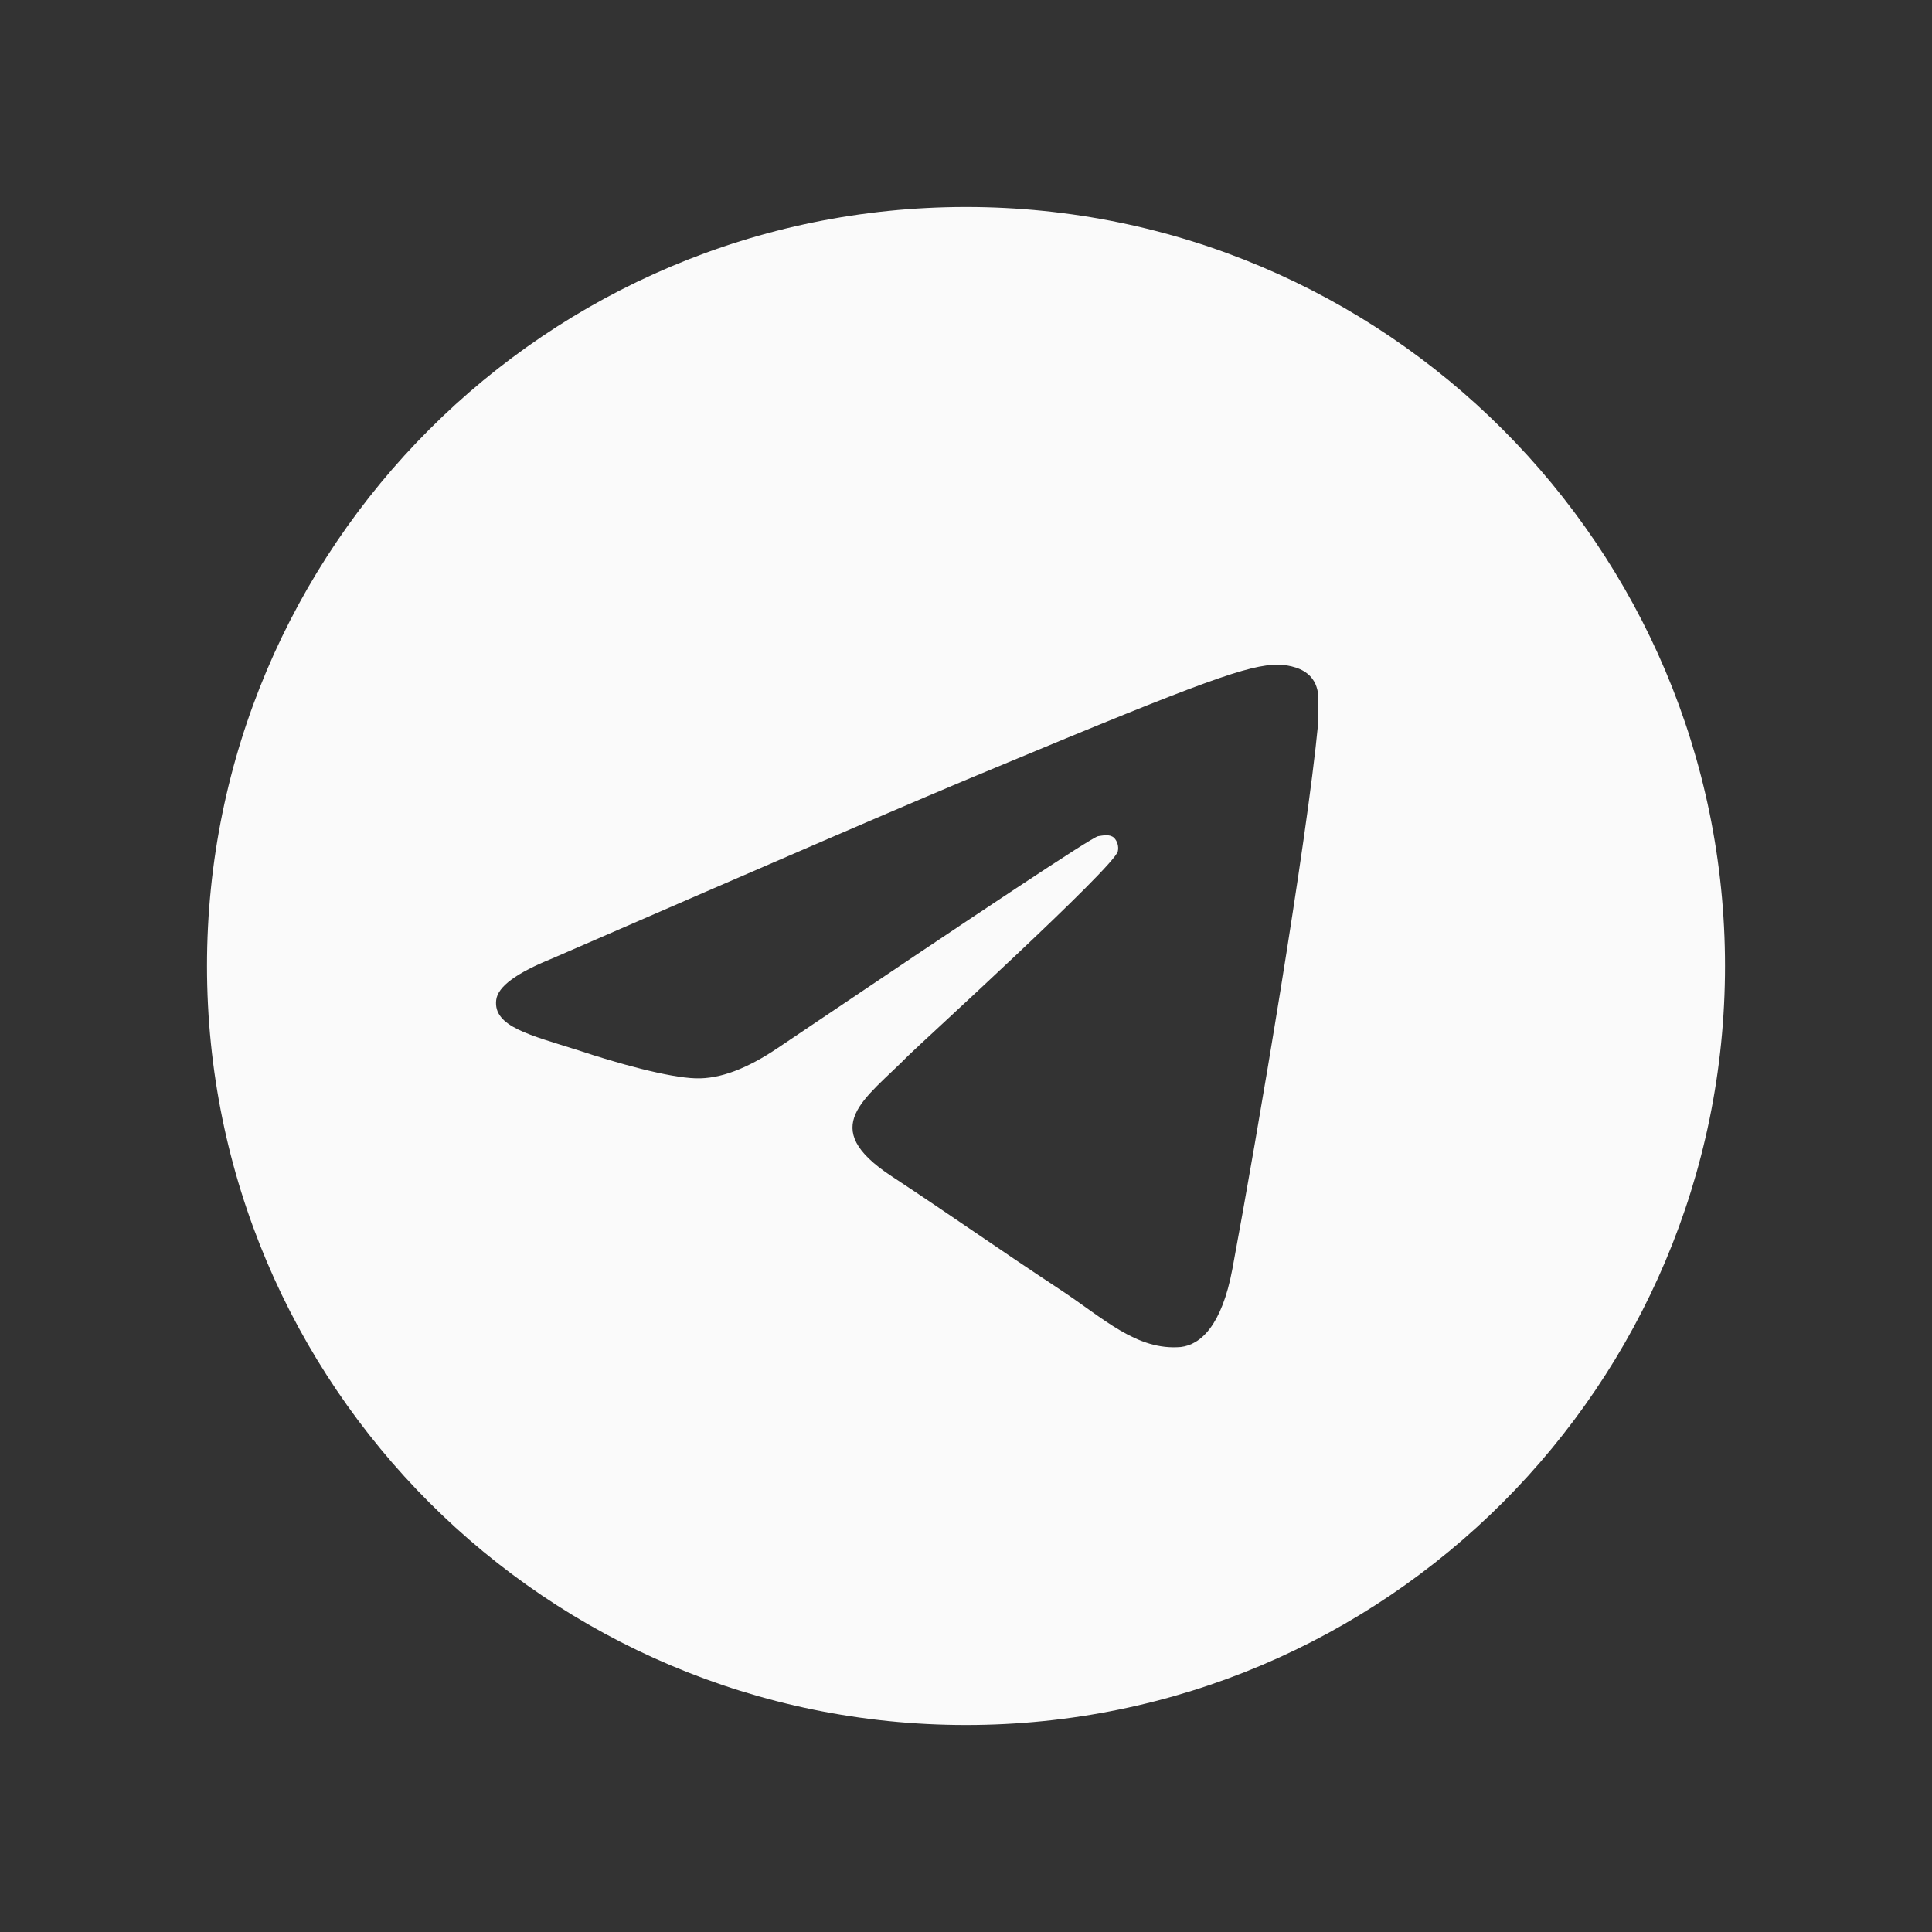 <svg width="28" height="28" viewBox="0 0 28 28" fill="none" xmlns="http://www.w3.org/2000/svg">
<rect x="0" y="0" width="28" height="28" fill="#333333" stroke="none"/>
<path d="M14 3C7.928 3 3 7.928 3 14C3 20.072 7.928 25 14 25C20.072 25 25 20.072 25 14C25 7.928 20.072 3 14 3ZM19.104 10.48C18.939 12.218 18.224 16.442 17.861 18.389C17.707 19.214 17.399 19.489 17.113 19.522C16.475 19.577 15.991 19.104 15.375 18.697C14.407 18.059 13.857 17.663 12.922 17.047C11.833 16.332 12.537 15.936 13.164 15.298C13.329 15.133 16.145 12.57 16.2 12.339C16.208 12.304 16.207 12.268 16.197 12.233C16.188 12.199 16.17 12.167 16.145 12.141C16.079 12.086 15.991 12.108 15.914 12.119C15.815 12.141 14.275 13.164 11.272 15.188C10.832 15.485 10.436 15.639 10.084 15.628C9.688 15.617 8.94 15.408 8.379 15.221C7.686 15.001 7.147 14.88 7.191 14.495C7.213 14.297 7.488 14.099 8.005 13.89C11.217 12.493 13.351 11.569 14.418 11.129C17.476 9.853 18.103 9.633 18.521 9.633C18.609 9.633 18.818 9.655 18.95 9.765C19.06 9.853 19.093 9.974 19.104 10.062C19.093 10.128 19.115 10.326 19.104 10.48Z" fill="#FAFAFA"/>
</svg>

